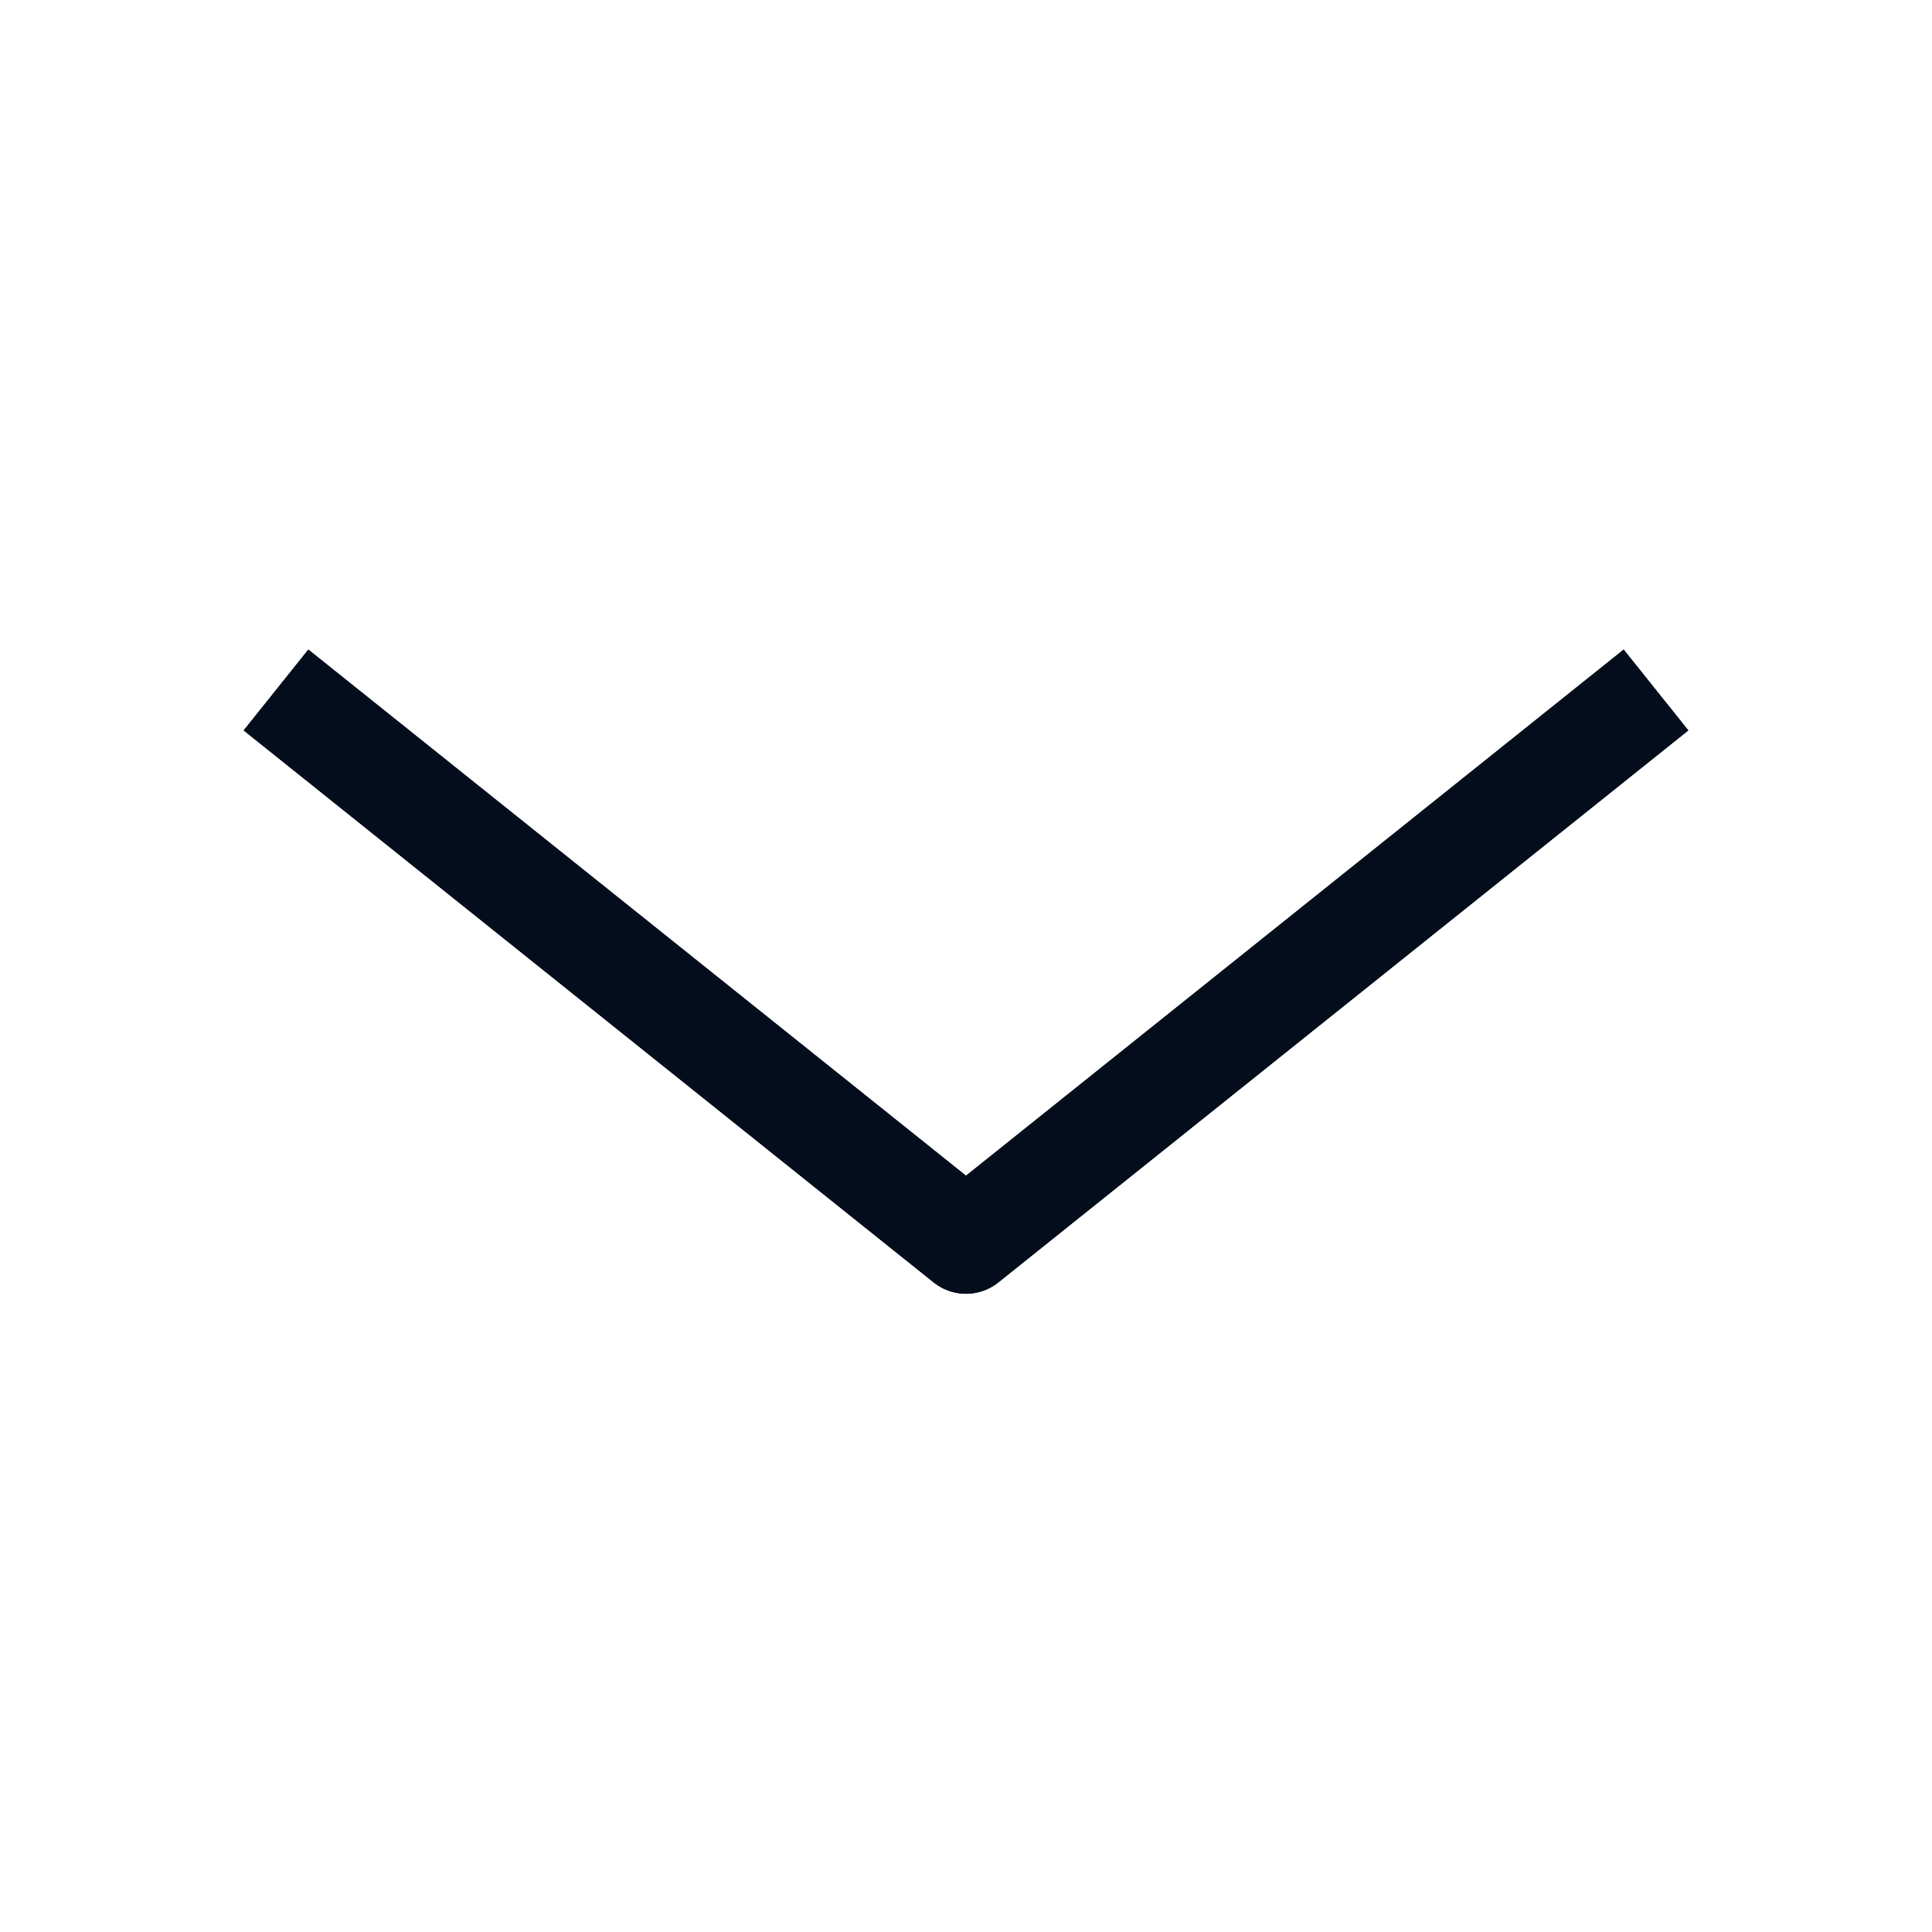 <svg width="56" height="56" viewBox="0 0 56 56" fill="none" xmlns="http://www.w3.org/2000/svg">
<path d="M8 20L28 36L48 20" stroke="#030D1B" stroke-width="3" stroke-linejoin="round"/>
<path d="M8 20L28 36L48 20" stroke="#030D1B" stroke-width="3" stroke-linejoin="round"/>
</svg>
